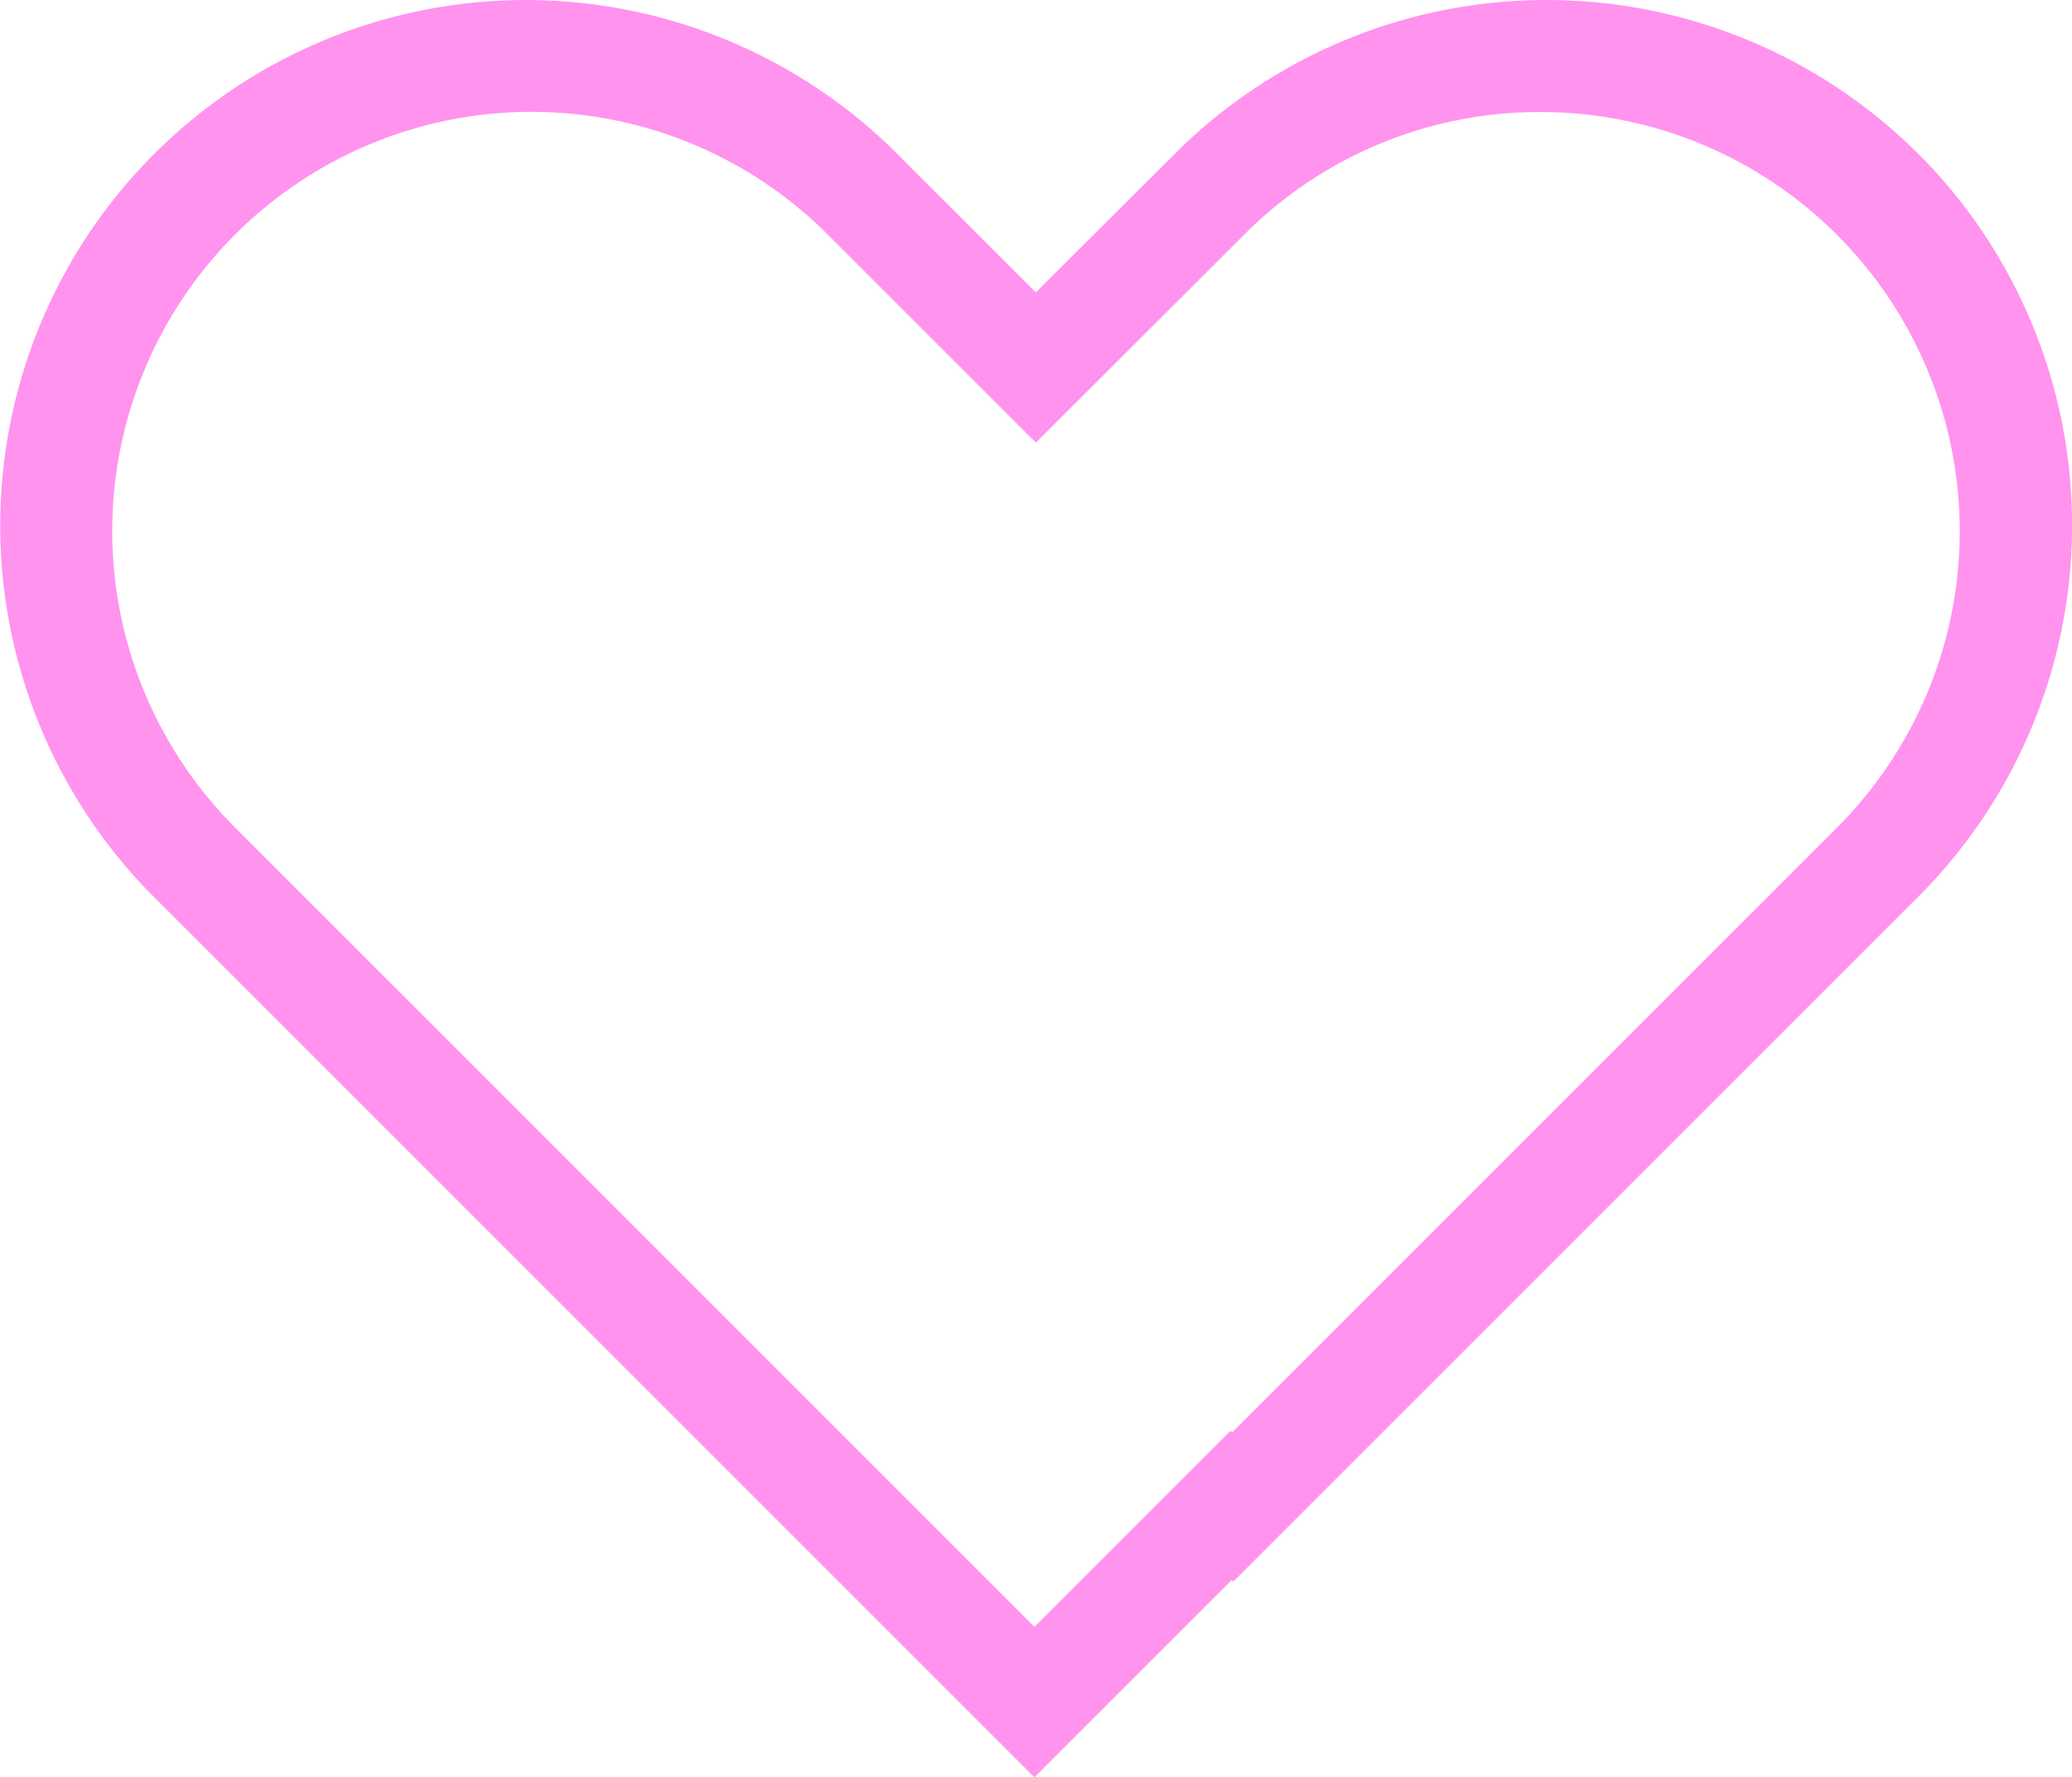 <svg id="Groupe_831" data-name="Groupe 831" xmlns="http://www.w3.org/2000/svg" xmlns:xlink="http://www.w3.org/1999/xlink" width="51.901" height="44.517" viewBox="0 0 51.901 44.517">
  <defs>
    <clipPath id="clip-path">
      <rect id="Rectangle_218" data-name="Rectangle 218" width="51.901" height="44.517" fill="none"/>
    </clipPath>
  </defs>
  <g id="Groupe_827" data-name="Groupe 827" clip-path="url(#clip-path)">
    <path id="Tracé_643" data-name="Tracé 643" d="M48.177,3.982a13.18,13.18,0,0,0-18.613-.265L25.946,7.324,22.62,4a13.164,13.164,0,1,0-18.9,18.33L25.911,44.517l4.942-4.941.038.04L47.9,22.61a13.163,13.163,0,0,0,.279-18.628M46.016,20.729,30.864,35.879l-.04-.041L25.912,40.75,5.887,20.727a10.5,10.5,0,1,1,14.85-14.85l5.211,5.21,5.218-5.211a10.428,10.428,0,0,1,7.423-3.07h0a10.5,10.5,0,0,1,7.426,17.923" fill="#ff93ee"/>
  </g>
</svg>
